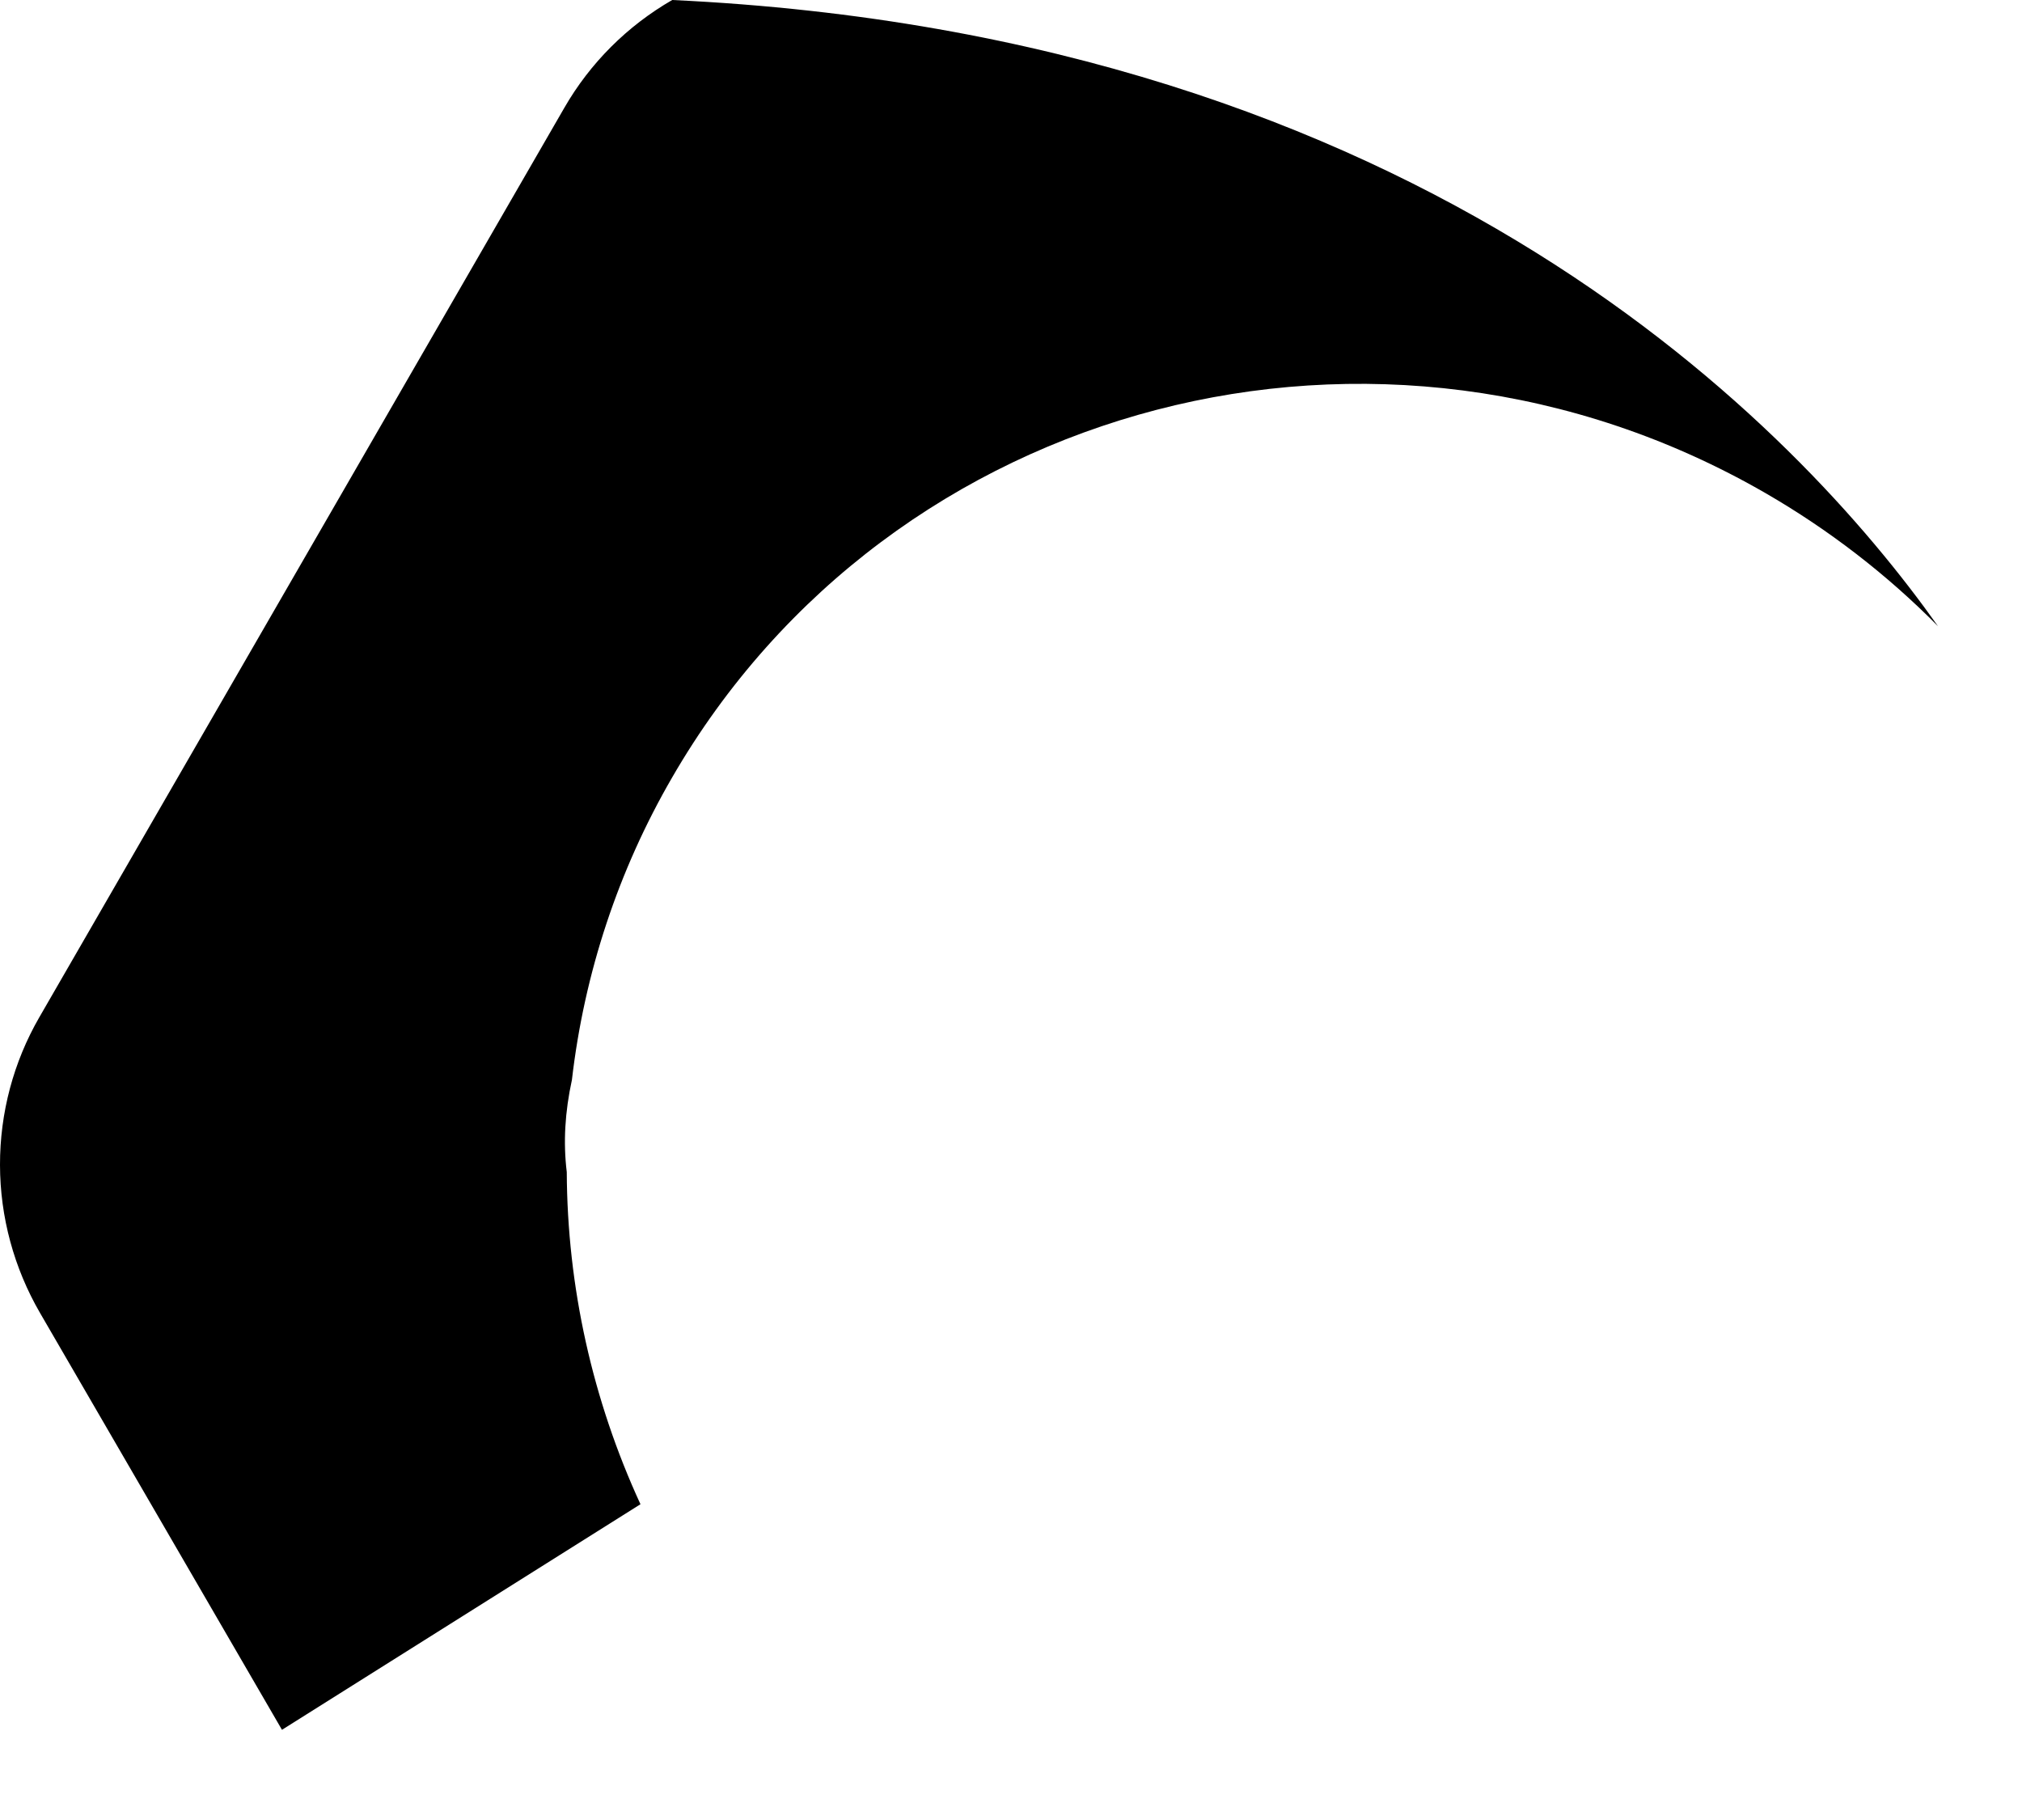 <?xml version="1.0" encoding="utf-8"?>
<svg xmlns="http://www.w3.org/2000/svg" fill="none" height="100%" overflow="visible" preserveAspectRatio="none" style="display: block;" viewBox="0 0 20 18" width="100%">
<path d="M5.606 11.592C5.57 11.297 5.588 10.997 5.657 10.68C5.779 9.626 6.115 8.61 6.646 7.693C8.813 3.94 13.655 2.679 17.463 4.877C18.088 5.238 18.662 5.68 19.169 6.193C17.788 4.244 14.114 0.35 6.649 0C6.205 0.256 5.837 0.623 5.582 1.066L0.39 10.059C0.133 10.503 -0.001 11.008 7.32572e-06 11.522C0.001 12.036 0.138 12.541 0.397 12.987L2.789 17.108L6.335 14.877C5.86 13.845 5.611 12.726 5.606 11.592Z" fill="url(#paint0_linear_0_1163)" id="Vector" style=""/>
<defs>
<linearGradient gradientUnits="userSpaceOnUse" id="paint0_linear_0_1163" x1="4.142" x2="13.574" y1="17.891" y2="1.554">
<stop offset="0.151" stop-color="#12C2E9" style="stop-color:#12C2E9;stop-color:color(display-p3 0.071 0.761 0.914);stop-opacity:1;"/>
<stop offset="0.474" stop-color="#785BF6" style="stop-color:#785BF6;stop-color:color(display-p3 0.471 0.357 0.965);stop-opacity:1;"/>
<stop offset="0.75" stop-color="#D352B5" style="stop-color:#D352B5;stop-color:color(display-p3 0.828 0.322 0.71);stop-opacity:1;"/>
<stop offset="1" stop-color="#EC6DCE" style="stop-color:#EC6DCE;stop-color:color(display-p3 0.925 0.427 0.808);stop-opacity:1;"/>
</linearGradient>
</defs>
</svg>